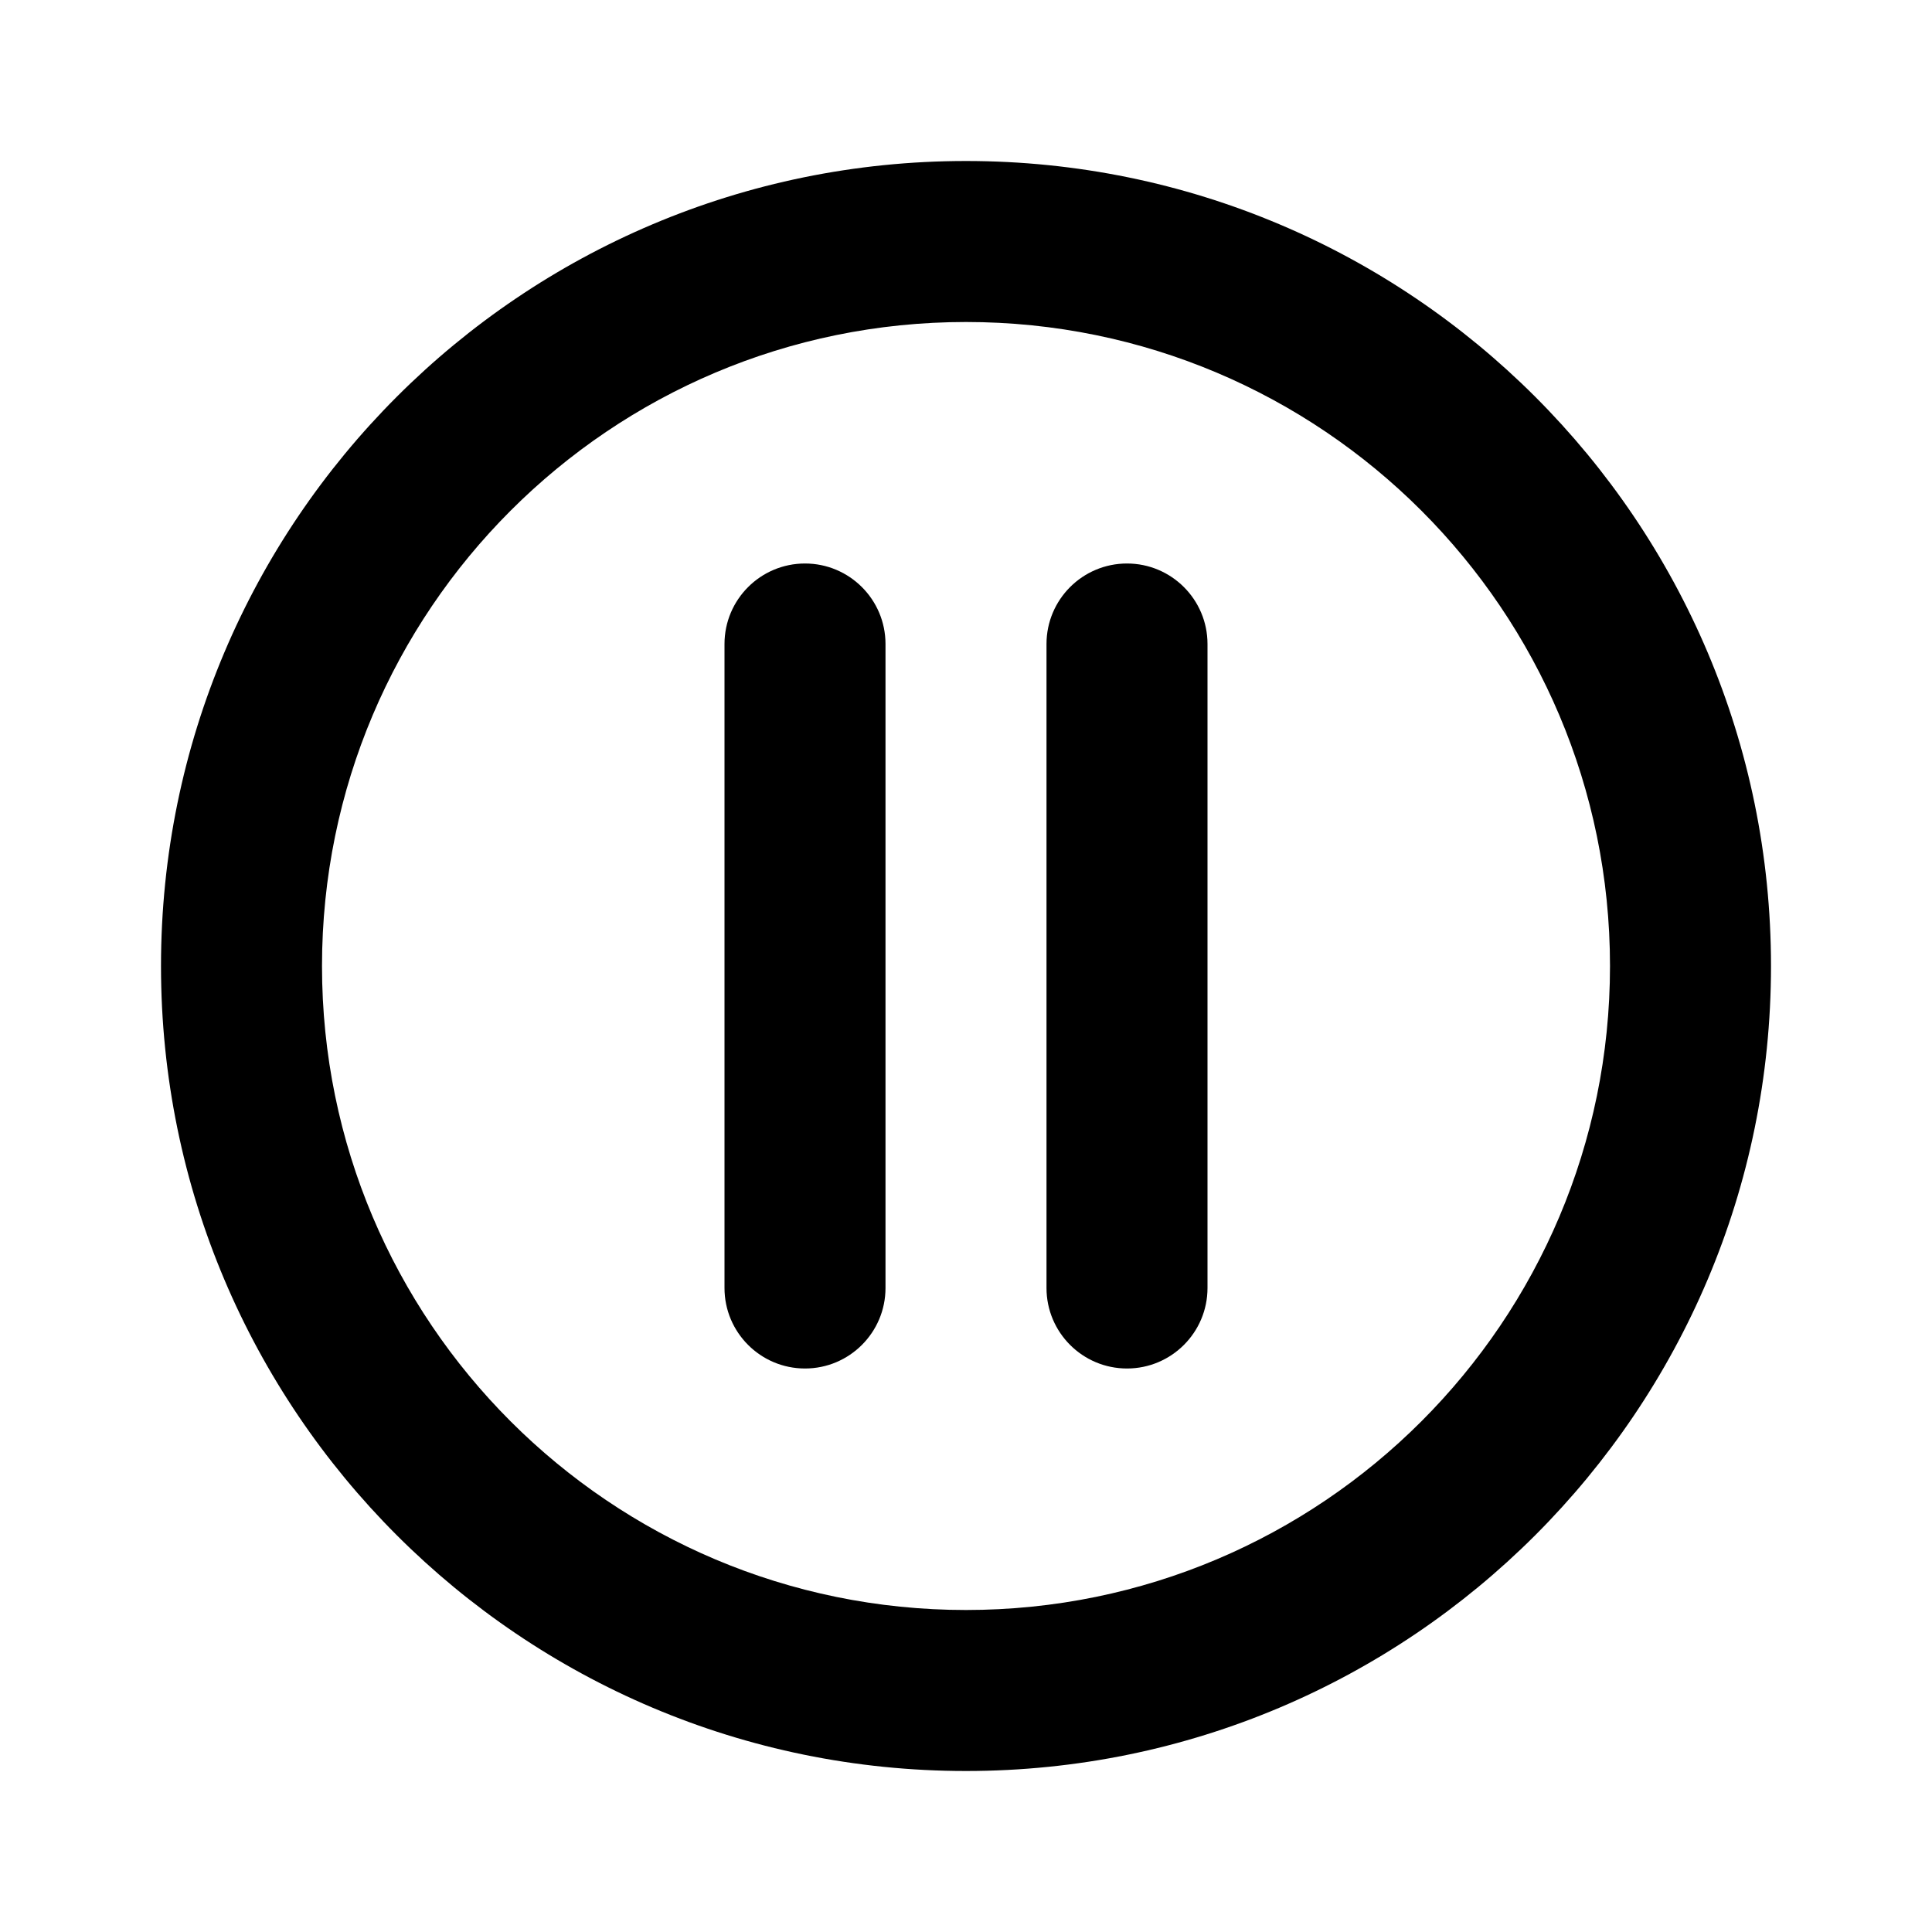 <?xml version="1.0" encoding="utf-8"?><!-- Uploaded to: SVG Repo, www.svgrepo.com, Generator: SVG Repo Mixer Tools -->
<svg fill="#000000" width="800px" height="800px" viewBox="0 0 24 24" xmlns="http://www.w3.org/2000/svg">
  <path d="M12,2 C17.523,2 22,6.477 22,12 C22,17.523 17.523,22 12,22 C6.477,22 2,17.523 2,12 C2,6.477 6.477,2 12,2 Z M12,4 C7.582,4 4,7.582 4,12 C4,16.418 7.582,20 12,20 C16.418,20 20,16.418 20,12 C20,7.582 16.418,4 12,4 Z M10,7 C10.552,7 11,7.448 11,8 L11,16 C11,16.552 10.552,17 10,17 C9.448,17 9,16.552 9,16 L9,8 C9,7.448 9.448,7 10,7 Z M14,7 C14.552,7 15,7.448 15,8 L15,16 C15,16.552 14.552,17 14,17 C13.448,17 13,16.552 13,16 L13,8 C13,7.448 13.448,7 14,7 Z"/>
</svg>